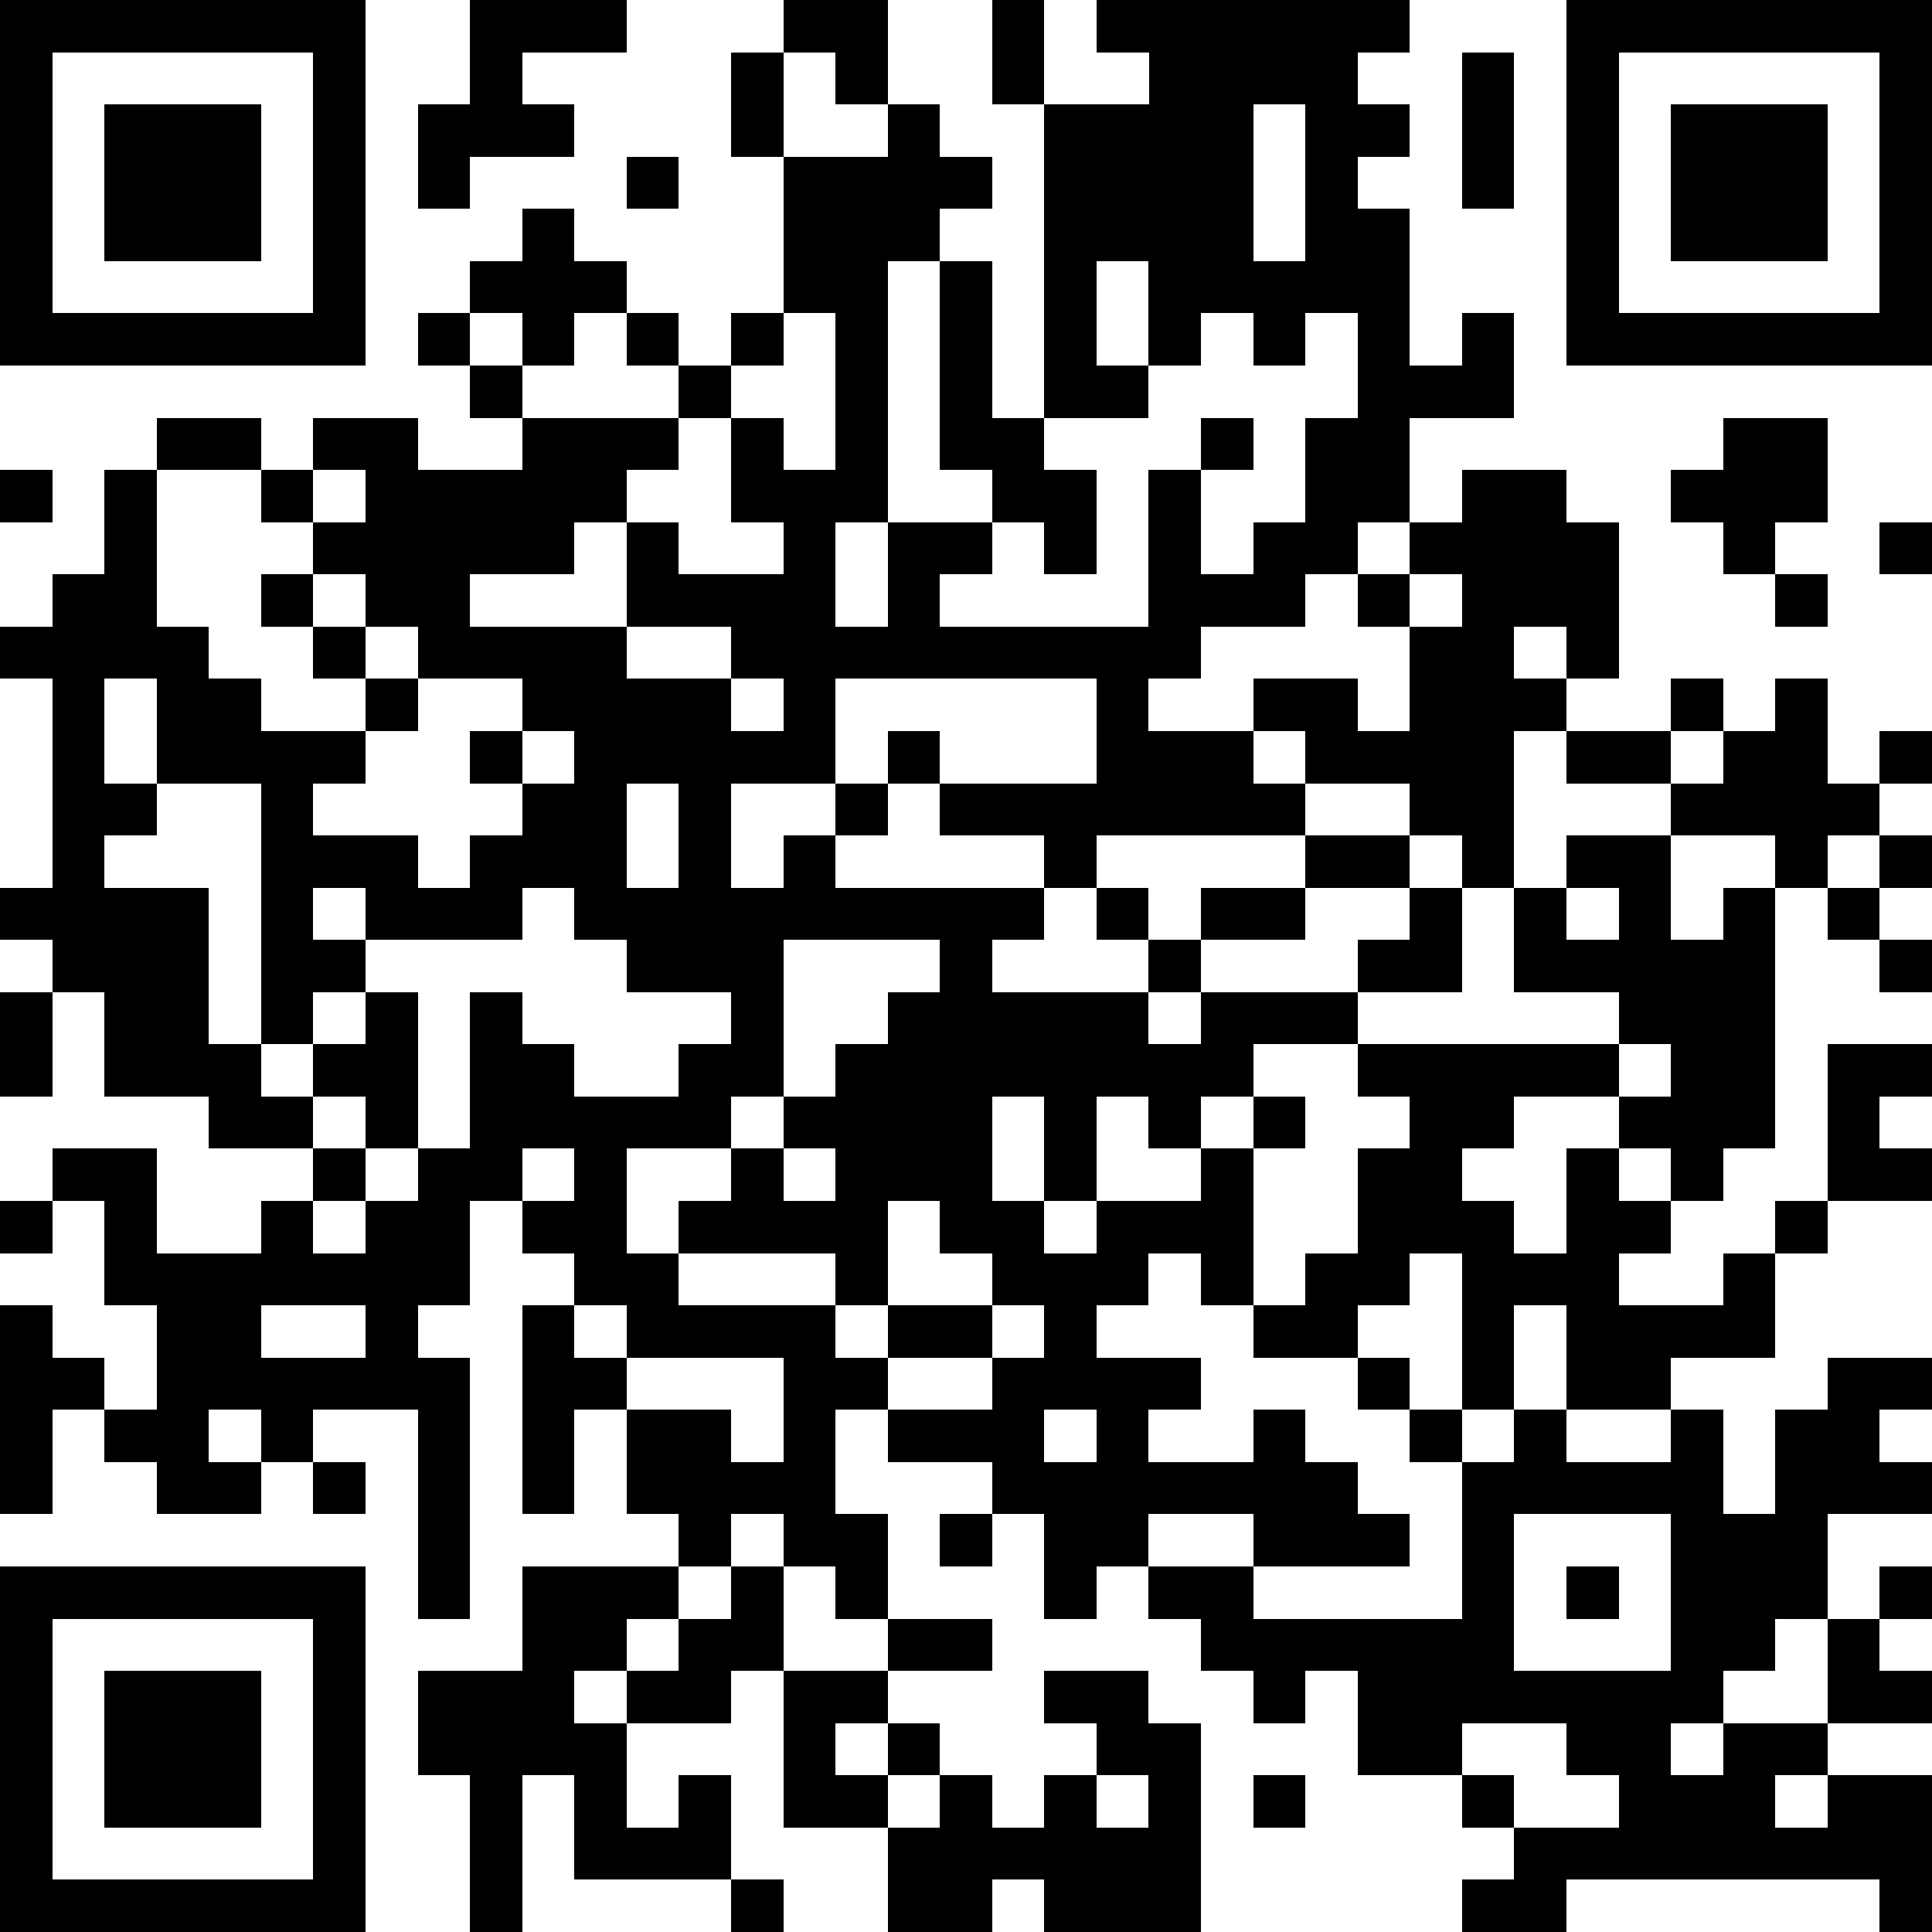 <?xml version="1.0" standalone="yes"?><svg version="1.1" xmlns="http://www.w3.org/2000/svg" xmlns:xlink="http://www.w3.org/1999/xlink" xmlns:ev="http://www.w3.org/2001/xml-events" width="407" height="407" shape-rendering="crispEdges"><path d="M0 0h7v7h-7zM9 0h3v1h-2v1h1v1h-2v1h-1v-2h1zM15 0h2v2h-1v-1h-1zM19 0h1v2h-1zM21 0h6v1h-1v1h1v1h-1v1h1v3h1v-1h1v2h-2v2h-1v1h-1v1h-2v1h-1v1h2v-1h2v1h1v-2h-1v-1h1v-1h1v-1h2v1h1v3h-1v-1h-1v1h1v1h-1v3h-1v-1h-1v-1h-2v-1h-1v1h1v1h-4v1h-1v-1h-2v-1h-1v-1h1v1h3v-2h-5v2h-2v2h1v-1h1v-1h1v1h-1v1h4v1h-1v1h3v-1h-1v-1h1v1h1v-1h2v-1h2v1h-2v1h-2v1h-1v1h1v-1h3v-1h1v-1h1v2h-2v1h-2v1h-1v1h-1v-1h-1v2h-1v-2h-1v2h1v1h1v-1h2v-1h1v-1h1v1h-1v3h-1v-1h-1v1h-1v1h2v1h-1v1h2v-1h1v1h1v1h1v1h-3v-1h-2v1h-1v1h-1v-2h-1v-1h-2v-1h-1v2h1v2h-1v-1h-1v-1h-1v1h-1v-1h-1v-2h-1v2h-1v-4h1v-1h-1v-1h-1v2h-1v1h1v5h-1v-4h-2v1h-1v-1h-1v1h1v1h-2v-1h-1v-1h-1v2h-1v-4h1v1h1v1h1v-2h-1v-2h-1v-1h2v2h2v-1h1v-1h-2v-1h-2v-2h-1v-1h-1v-1h1v-4h-1v-1h1v-1h1v-2h1v-1h2v1h-2v3h1v1h1v1h2v-1h-1v-1h-1v-1h1v-1h-1v-1h1v-1h2v1h2v-1h-1v-1h-1v-1h1v-1h1v-1h1v1h1v1h-1v1h-1v-1h-1v1h1v1h3v-1h-1v-1h1v1h1v-1h1v-3h-1v-2h1v2h2v-1h1v1h1v1h-1v1h-1v5h-1v2h1v-2h2v-1h-1v-4h1v3h1v-6h2v-1h-1zM30 0h7v7h-7zM1 1v5h5v-5zM28 1h1v3h-1zM31 1v5h5v-5zM2 2h3v3h-3zM24 2v3h1v-3zM32 2h3v3h-3zM12 3h1v1h-1zM21 5v2h1v-2zM15 6v1h-1v1h-1v1h-1v1h-1v1h-2v1h3v-2h1v1h2v-1h-1v-2h1v1h1v-3zM23 6v1h-1v1h-2v1h1v2h-1v-1h-1v1h-1v1h4v-3h1v-1h1v1h-1v2h1v-1h1v-2h1v-2h-1v1h-1v-1zM33 8h2v2h-1v1h-1v-1h-1v-1h1zM0 9h1v1h-1zM6 9v1h1v-1zM36 10h1v1h-1zM6 11v1h1v-1zM27 11v1h1v-1zM34 11h1v1h-1zM7 12v1h1v-1zM12 12v1h2v-1zM2 13v2h1v-2zM8 13v1h-1v1h-1v1h2v1h1v-1h1v-1h-1v-1h1v-1zM14 13v1h1v-1zM32 13h1v1h-1zM34 13h1v2h1v-1h1v1h-1v1h-1v1h-1v-1h-2v-1h-2v-1h2v1h1v-1h1zM10 14v1h1v-1zM3 15v1h-1v1h2v3h1v-5zM12 15v2h1v-2zM30 16h2v2h1v-1h1v5h-1v1h-1v-1h-1v-1h-2v1h-1v1h1v1h1v-2h1v1h1v1h-1v1h2v-1h1v-1h1v-3h2v1h-1v1h1v1h-2v1h-1v2h-2v1h-2v-2h-1v2h-1v-3h-1v1h-1v1h-2v-1h1v-1h1v-2h1v-1h-1v-1h5v-1h-2v-2h1zM36 16h1v1h-1zM6 17v1h1v-1zM10 17v1h-3v1h-1v1h-1v1h1v-1h1v-1h1v3h-1v-1h-1v1h1v1h-1v1h1v-1h1v-1h1v-3h1v1h1v1h2v-1h1v-1h-2v-1h-1v-1zM30 17v1h1v-1zM35 17h1v1h-1zM15 18v3h-1v1h-2v2h1v-1h1v-1h1v-1h1v-1h1v-1h1v-1zM36 18h1v1h-1zM0 19h1v2h-1zM31 20v1h1v-1zM10 22v1h1v-1zM15 22v1h1v-1zM0 23h1v1h-1zM17 23v2h-1v-1h-3v1h3v1h1v-1h2v-1h-1v-1zM5 25v1h2v-1zM11 25v1h1v-1zM19 25v1h-2v1h2v-1h1v-1zM12 26v1h2v1h1v-2zM26 26h1v1h-1zM35 26h2v1h-1v1h1v1h-2v2h-1v1h-1v1h-1v1h1v-1h2v-2h1v-1h1v1h-1v1h1v1h-2v1h-1v1h1v-1h2v3h-1v-1h-6v1h-2v-1h1v-1h-1v-1h-2v-2h-1v1h-1v-1h-1v-1h-1v-1h2v1h4v-3h-1v-1h1v1h1v-1h1v1h2v-1h1v2h1v-2h1zM20 27v1h1v-1zM6 28h1v1h-1zM18 29h1v1h-1zM29 29v3h3v-3zM0 30h7v7h-7zM10 30h3v1h-1v1h-1v1h1v-1h1v-1h1v-1h1v2h-1v1h-2v2h1v-1h1v2h-3v-2h-1v3h-1v-3h-1v-2h2zM30 30h1v1h-1zM1 31v5h5v-5zM17 31h2v1h-2zM2 32h3v3h-3zM15 32h2v1h-1v1h1v-1h1v1h-1v1h-2zM20 32h2v1h1v4h-3v-1h-1v1h-2v-2h1v-1h1v1h1v-1h1v-1h-1zM28 33v1h1v1h2v-1h-1v-1zM21 34v1h1v-1zM24 34h1v1h-1zM14 36h1v1h-1z" style="fill:#000" transform="translate(0,0) scale(11)"/></svg>